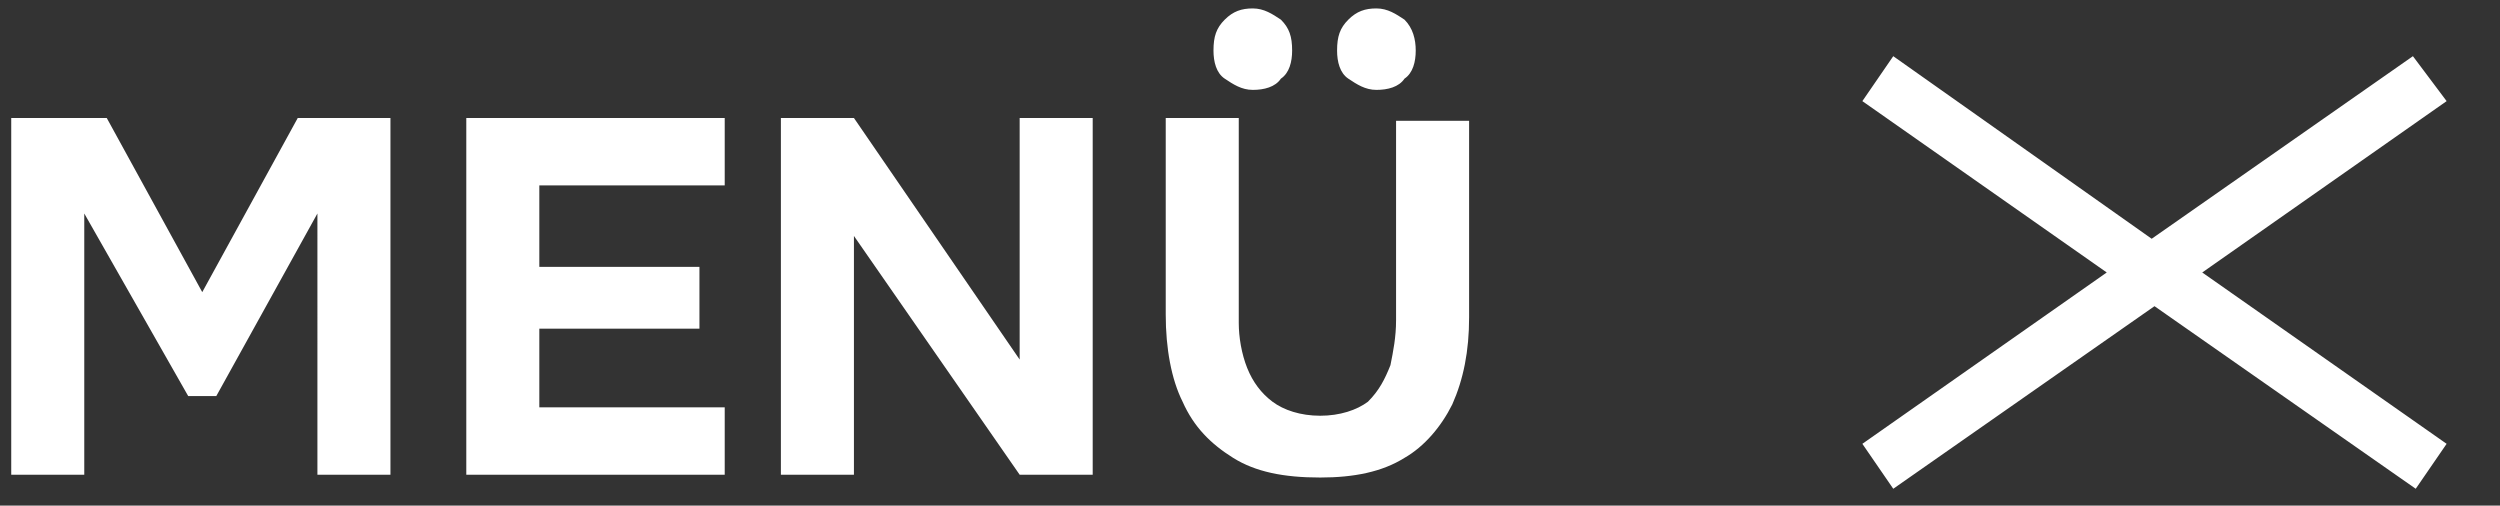 <?xml version="1.0" encoding="utf-8"?>
<!-- Generator: Adobe Illustrator 27.9.2, SVG Export Plug-In . SVG Version: 6.00 Build 0)  -->
<svg version="1.1" id="Ebene_1" xmlns="http://www.w3.org/2000/svg" xmlns:xlink="http://www.w3.org/1999/xlink" x="0px" y="0px"
	 viewBox="0 0 89 18" style="enable-background:new 0 0 89 18;" xml:space="preserve">
<rect x="0" y="0" width="89" height="18" fill="#333333" stroke="none"/>
<style type="text/css">
	.st0{fill:#FFFFFF;}
</style>
<g>
	<path class="st0" d="M11.3,16.9h2.6V4.2h-3.3l-3.4,6.2L3.8,4.2H0.4v12.7H3V7.6l3.7,6.5h1l3.6-6.5V16.9z M16.6,16.9h9.2v-2.4h-6.6
		v-2.8h5.7V9.5h-5.7V6.6h6.6V4.2h-9.2V16.9z M36.3,16.9h2.6V4.2h-2.6v8.6l-5.9-8.6h-2.6v12.7h2.6V8.4L36.3,16.9z M45.6,2.8
		c0.3-0.2,0.4-0.6,0.4-1c0-0.5-0.1-0.8-0.4-1.1c-0.3-0.2-0.6-0.4-1-0.4c-0.4,0-0.7,0.1-1,0.4c-0.3,0.3-0.4,0.6-0.4,1.1
		c0,0.4,0.1,0.8,0.4,1c0.3,0.2,0.6,0.4,1,0.4C45,3.2,45.4,3.1,45.6,2.8 M50,2.8c0.3-0.2,0.4-0.6,0.4-1S50.3,1,50,0.7
		c-0.3-0.2-0.6-0.4-1-0.4c-0.4,0-0.7,0.1-1,0.4c-0.3,0.3-0.4,0.6-0.4,1.1c0,0.4,0.1,0.8,0.4,1c0.3,0.2,0.6,0.4,1,0.4
		S49.8,3.1,50,2.8 M51.7,14.4c0.4-0.9,0.6-1.9,0.6-3.1v-7h-2.6v7.1c0,0.6-0.1,1.1-0.2,1.6c-0.2,0.5-0.4,0.9-0.8,1.3
		c-0.4,0.3-1,0.5-1.7,0.5c-0.7,0-1.3-0.2-1.7-0.5c-0.4-0.3-0.7-0.7-0.9-1.2c-0.2-0.5-0.3-1.1-0.3-1.6V4.2h-2.6v7
		c0,1.2,0.2,2.3,0.6,3.1c0.4,0.9,1,1.5,1.8,2c0.8,0.5,1.8,0.7,3.1,0.7c1.2,0,2.2-0.2,3-0.7C50.7,15.9,51.3,15.2,51.7,14.4 M78.4,9.7
		l8.7-6.1L85.9,2l-9.3,6.5L67.4,2l-1.1,1.6l8.7,6.1l-8.7,6.1l1.1,1.6l9.3-6.5l9.3,6.5l1.1-1.6L78.4,9.7z"/>
</g>
</svg>
